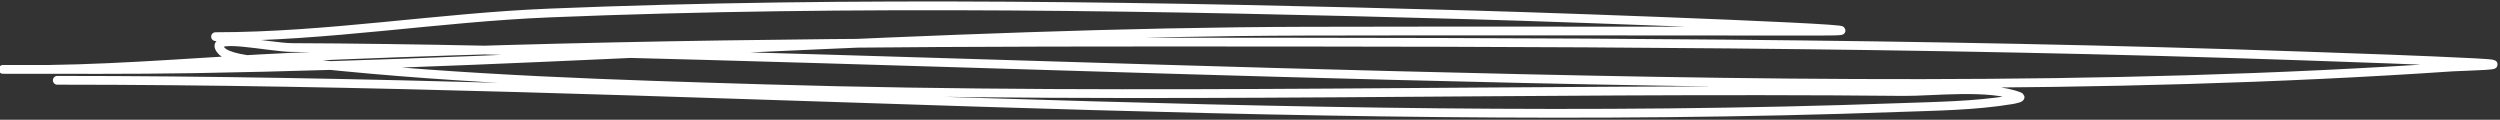 <?xml version="1.0" encoding="UTF-8"?> <svg xmlns="http://www.w3.org/2000/svg" width="856" height="41" viewBox="0 0 856 41" fill="none"><rect x="0" y="0" width="856" height="41" fill="#333333" stroke="none"/> <path d="M73.799 12.545C112.086 12.545 149.935 6.006 188.205 4.447C292.772 0.187 398.392 2.209 502.977 5.07C542.802 6.159 662.206 10.676 622.366 10.676C564.021 10.676 505.675 10.523 447.331 10.676C320.111 11.01 193.399 21.458 66.324 23.549C44.941 23.901 23.551 23.757 2.166 23.757C-3.786 23.757 14.912 23.779 16.492 23.757C44.174 23.38 71.906 20.849 99.546 19.604C198.104 15.165 296.572 14.414 395.215 14.414C526.719 14.414 657.887 14.605 789.302 19.189C808.689 19.865 828.066 20.504 847.44 21.473C864.056 22.304 842.615 22.732 839.757 22.927C719.149 31.123 597.126 28.863 476.4 25.833C372.368 23.223 268.37 19.308 164.327 17.113C146.782 16.743 118.984 16.331 100.169 16.282C92.029 16.261 70.474 11.14 75.772 17.32C79.668 21.866 103.267 21.402 107.851 21.888C159.112 27.325 210.841 28.881 262.33 30.401C392.124 34.233 521.931 30.05 651.746 31.336C661.715 31.434 681.227 28.988 691.507 33.1C692.373 33.447 689.831 33.986 688.912 34.139C676.182 36.26 662.793 36.374 649.981 36.838C439.802 44.44 229.738 27.494 19.607 27.494" stroke="white" stroke-width="3" stroke-linecap="round"></path> </svg> 